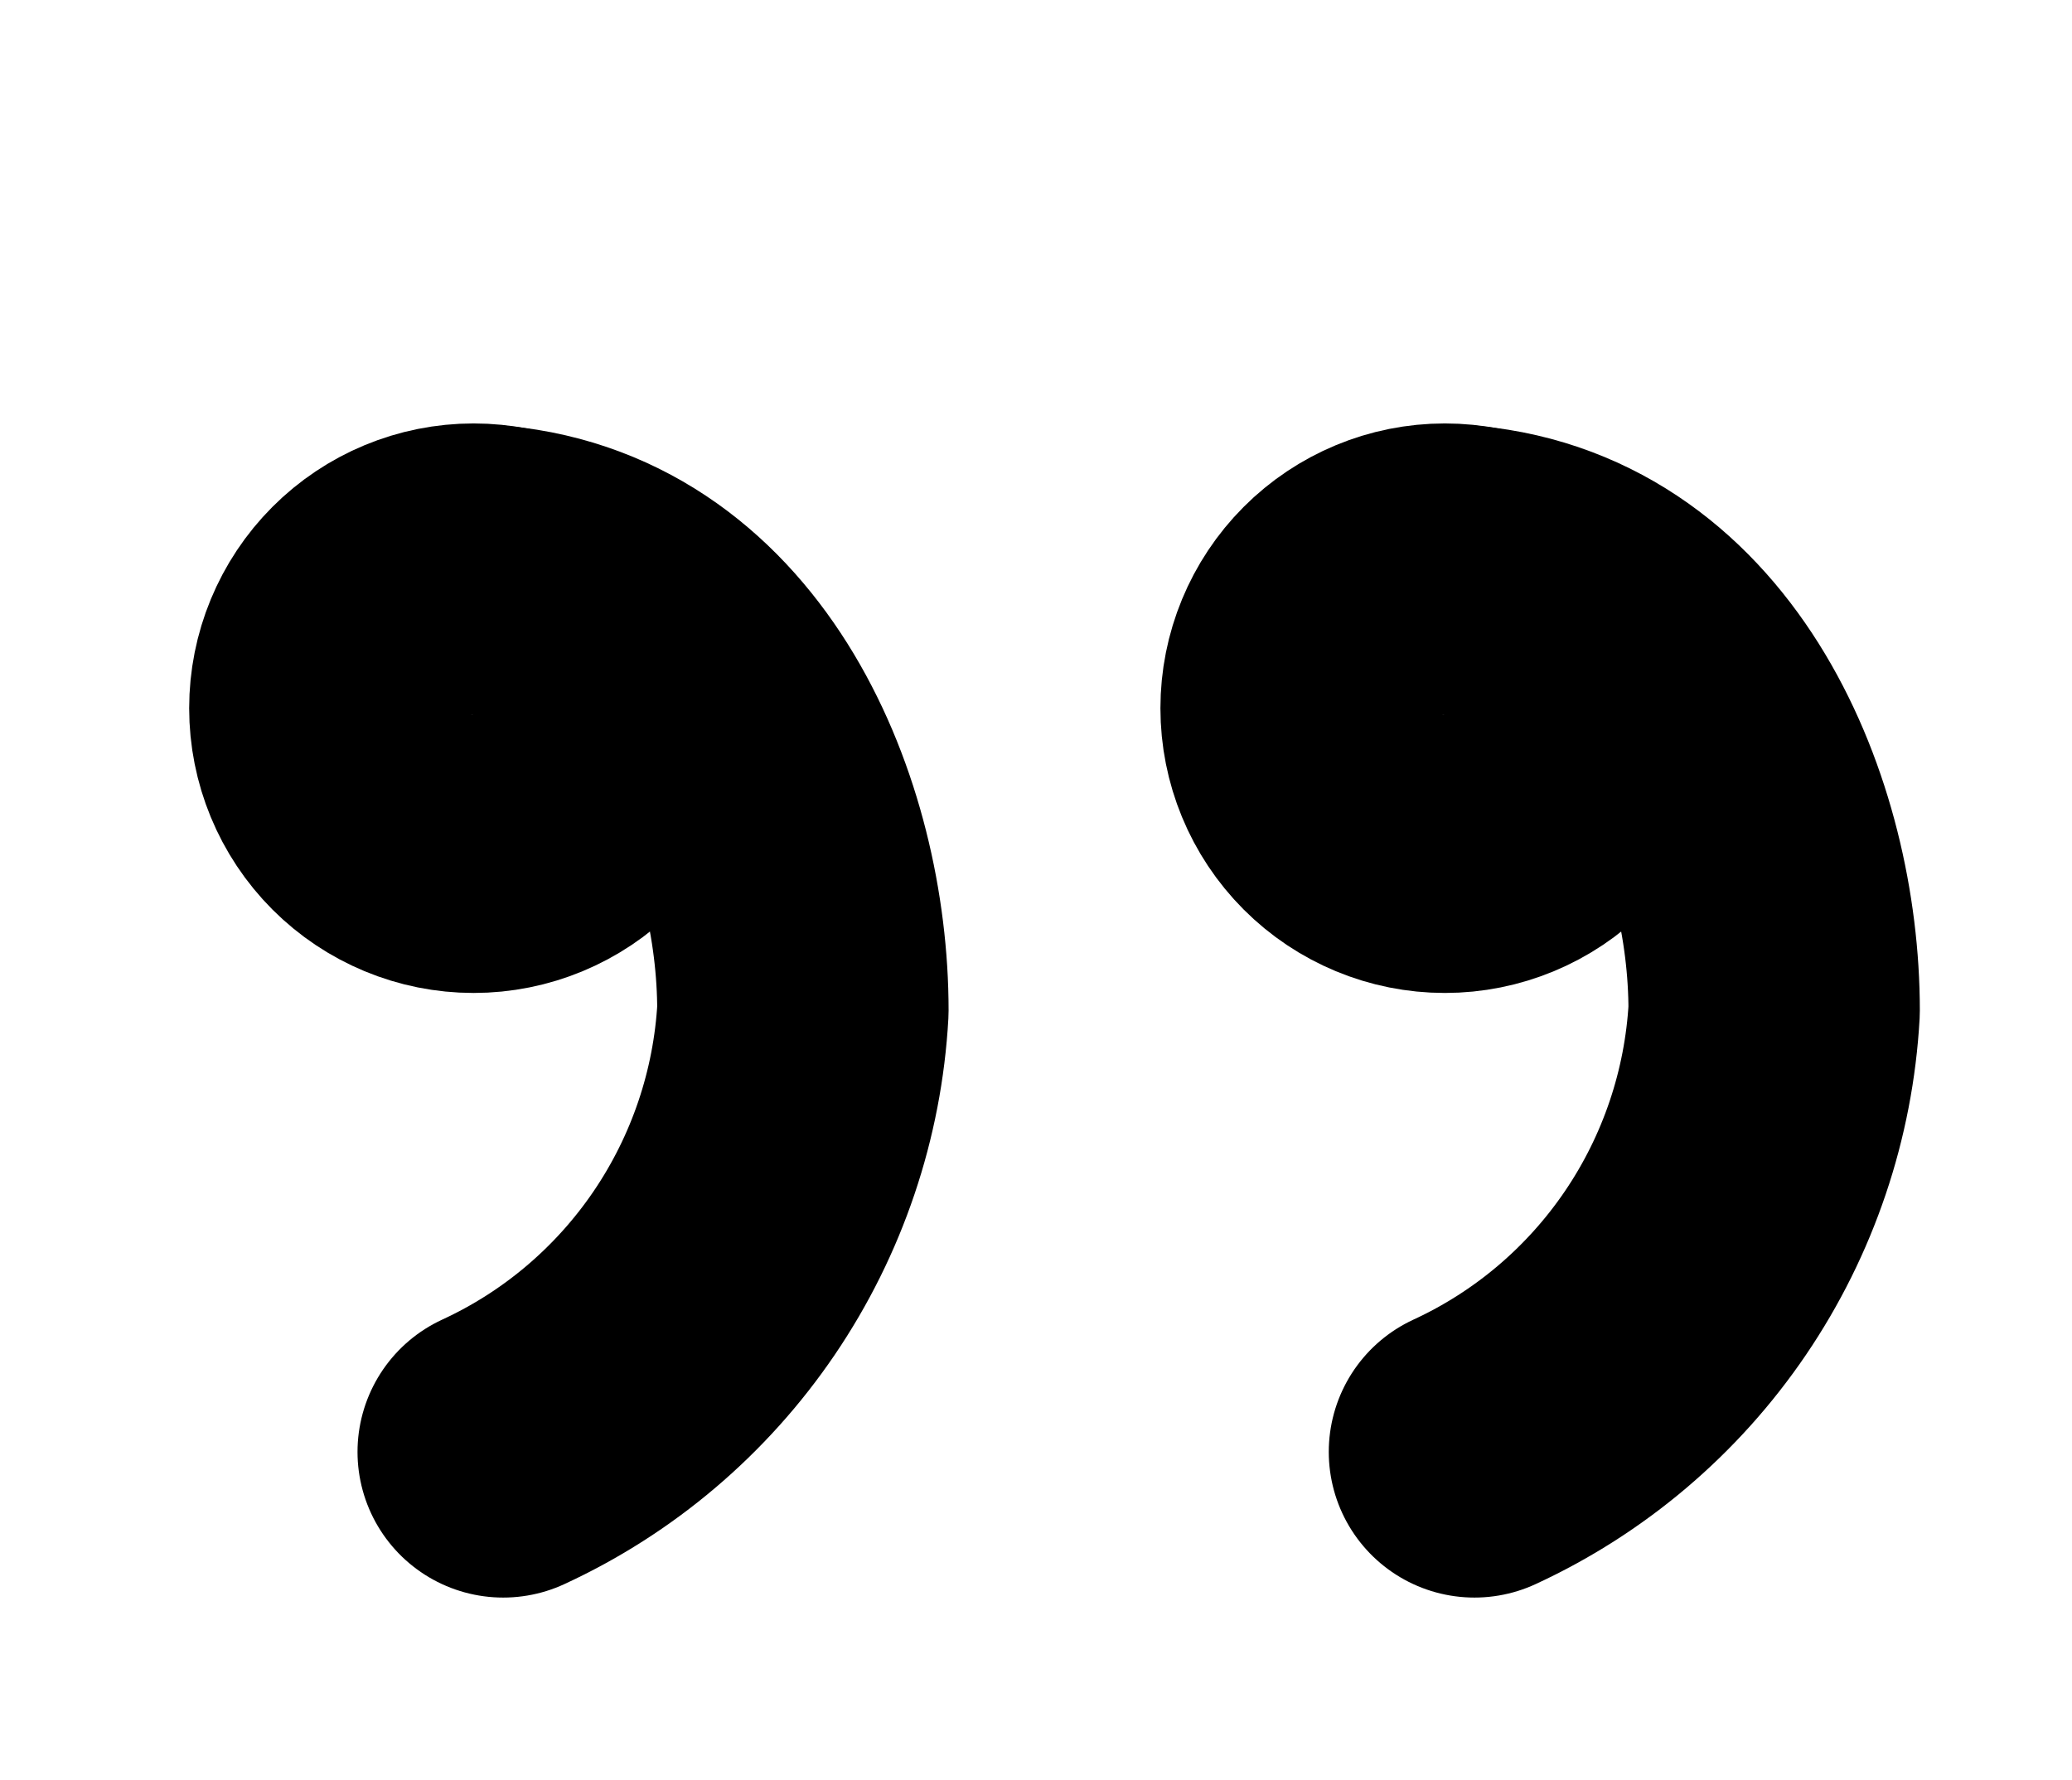 <?xml version="1.0" encoding="UTF-8"?> <svg xmlns="http://www.w3.org/2000/svg" width="64" height="55" viewBox="0 0 64 55" fill="none"><g id="Frame"><g id="Clip path group"><mask id="mask0_3345_4015" style="mask-type:luminance" maskUnits="userSpaceOnUse" x="0" y="8" width="64" height="46"><g id="clip0_3342_5268"><path id="Vector" d="M64 8.104H0V53.937H64V8.104Z" fill="white"></path></g></mask><g mask="url(#mask0_3345_4015)"><g id="Group"><g id="Testimonial Icon Container"><path id="Vector_2" d="M44.629 26.175C45.765 26.175 46.855 25.722 47.659 24.917C48.463 24.111 48.914 23.018 48.914 21.878C48.914 20.739 48.463 19.646 47.659 18.84C46.855 18.034 45.765 17.581 44.629 17.581C43.492 17.581 42.402 18.034 41.598 18.84C40.794 19.646 40.343 20.739 40.343 21.878C40.343 23.018 40.794 24.111 41.598 24.917C42.402 25.722 43.492 26.175 44.629 26.175Z" stroke="black" stroke-width="9" stroke-linecap="round" stroke-linejoin="round"></path><path id="Vector_3" d="M45.543 44.853C48.176 43.639 50.43 41.727 52.061 39.325C53.692 36.922 54.639 34.119 54.8 31.218C54.8 25.488 51.886 18.27 45.257 17.639" stroke="black" stroke-width="9" stroke-linecap="round" stroke-linejoin="round"></path></g><g id="Testimonial Icon Container_2"><path id="Vector_4" d="M14.629 26.175C15.765 26.175 16.855 25.722 17.659 24.917C18.463 24.111 18.914 23.018 18.914 21.878C18.914 20.739 18.463 19.646 17.659 18.84C16.855 18.034 15.765 17.581 14.629 17.581C13.492 17.581 12.402 18.034 11.598 18.84C10.794 19.646 10.343 20.739 10.343 21.878C10.343 23.018 10.794 24.111 11.598 24.917C12.402 25.722 13.492 26.175 14.629 26.175Z" stroke="black" stroke-width="9" stroke-linecap="round" stroke-linejoin="round"></path><path id="Vector_5" d="M15.543 44.853C18.177 43.639 20.43 41.727 22.061 39.325C23.692 36.922 24.639 34.119 24.8 31.218C24.8 25.488 21.886 18.27 15.257 17.639" stroke="black" stroke-width="9" stroke-linecap="round" stroke-linejoin="round"></path></g></g></g></g></g></svg> 